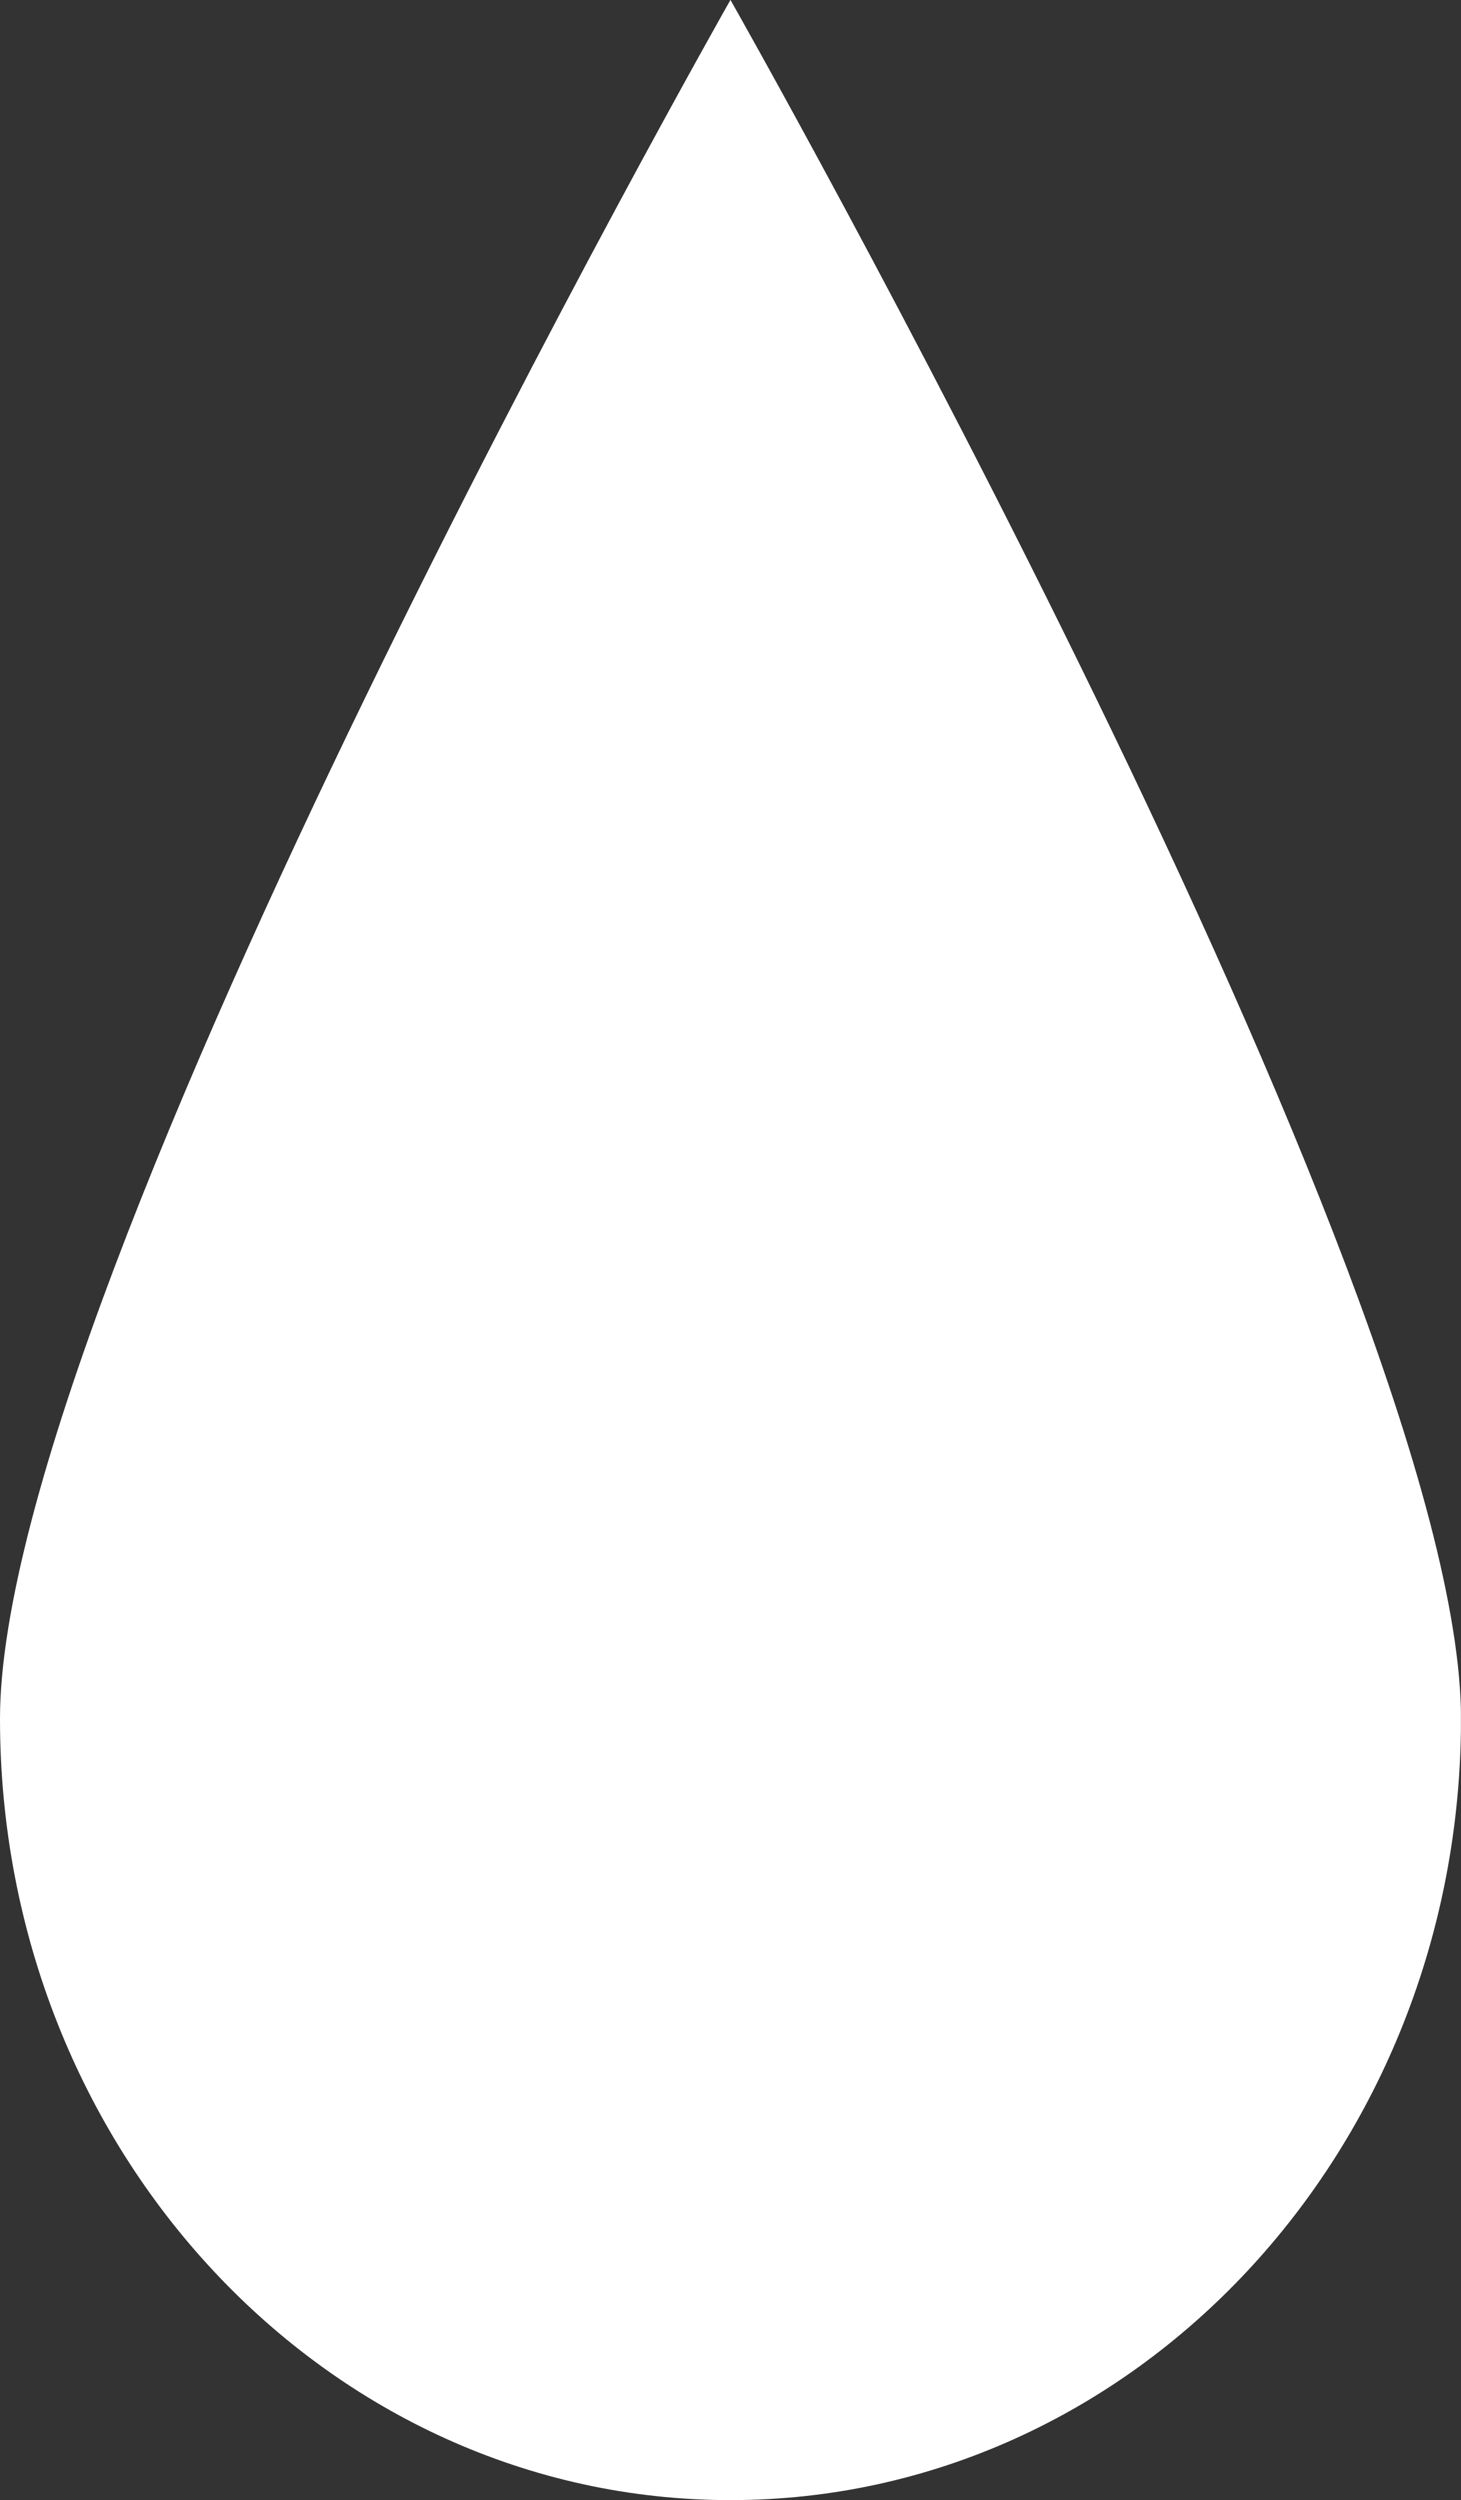 <svg xmlns="http://www.w3.org/2000/svg" xmlns:xlink="http://www.w3.org/1999/xlink" viewBox="0 0 17.439 29.837"><rect x="0" y="0" width="17.439" height="29.837" fill="#333333" stroke="none"/><defs><style>.ba2f92c4-91a7-485c-93d6-36fb8773ced0{fill:none;}.b81d195e-0605-4226-a8da-6d20deb3ab88{clip-path:url(#b680df40-43f2-4520-81f7-5b092febecec);}.a2227ca4-fcc3-4ada-93cf-8aa7d3842f8f{fill:#fff;}</style><clipPath id="b680df40-43f2-4520-81f7-5b092febecec" transform="translate(0 -0.001)"><rect class="ba2f92c4-91a7-485c-93d6-36fb8773ced0" width="17.438" height="29.837"/></clipPath></defs><g id="be5ff0c1-6d6e-4339-9215-beae35447f64" data-name="Layer 2"><g id="a25f3ee4-0498-46f9-a483-2a575347b8ea" data-name="Layer 1"><g class="b81d195e-0605-4226-a8da-6d20deb3ab88"><path class="a2227ca4-fcc3-4ada-93cf-8aa7d3842f8f" d="M17.439,20.513c0,5.149-3.9,9.324-8.72,9.324S0,25.662,0,20.513,8.719,0,8.719,0s8.72,15.363,8.72,20.512" transform="translate(0 -0.001)"/></g></g></g></svg>